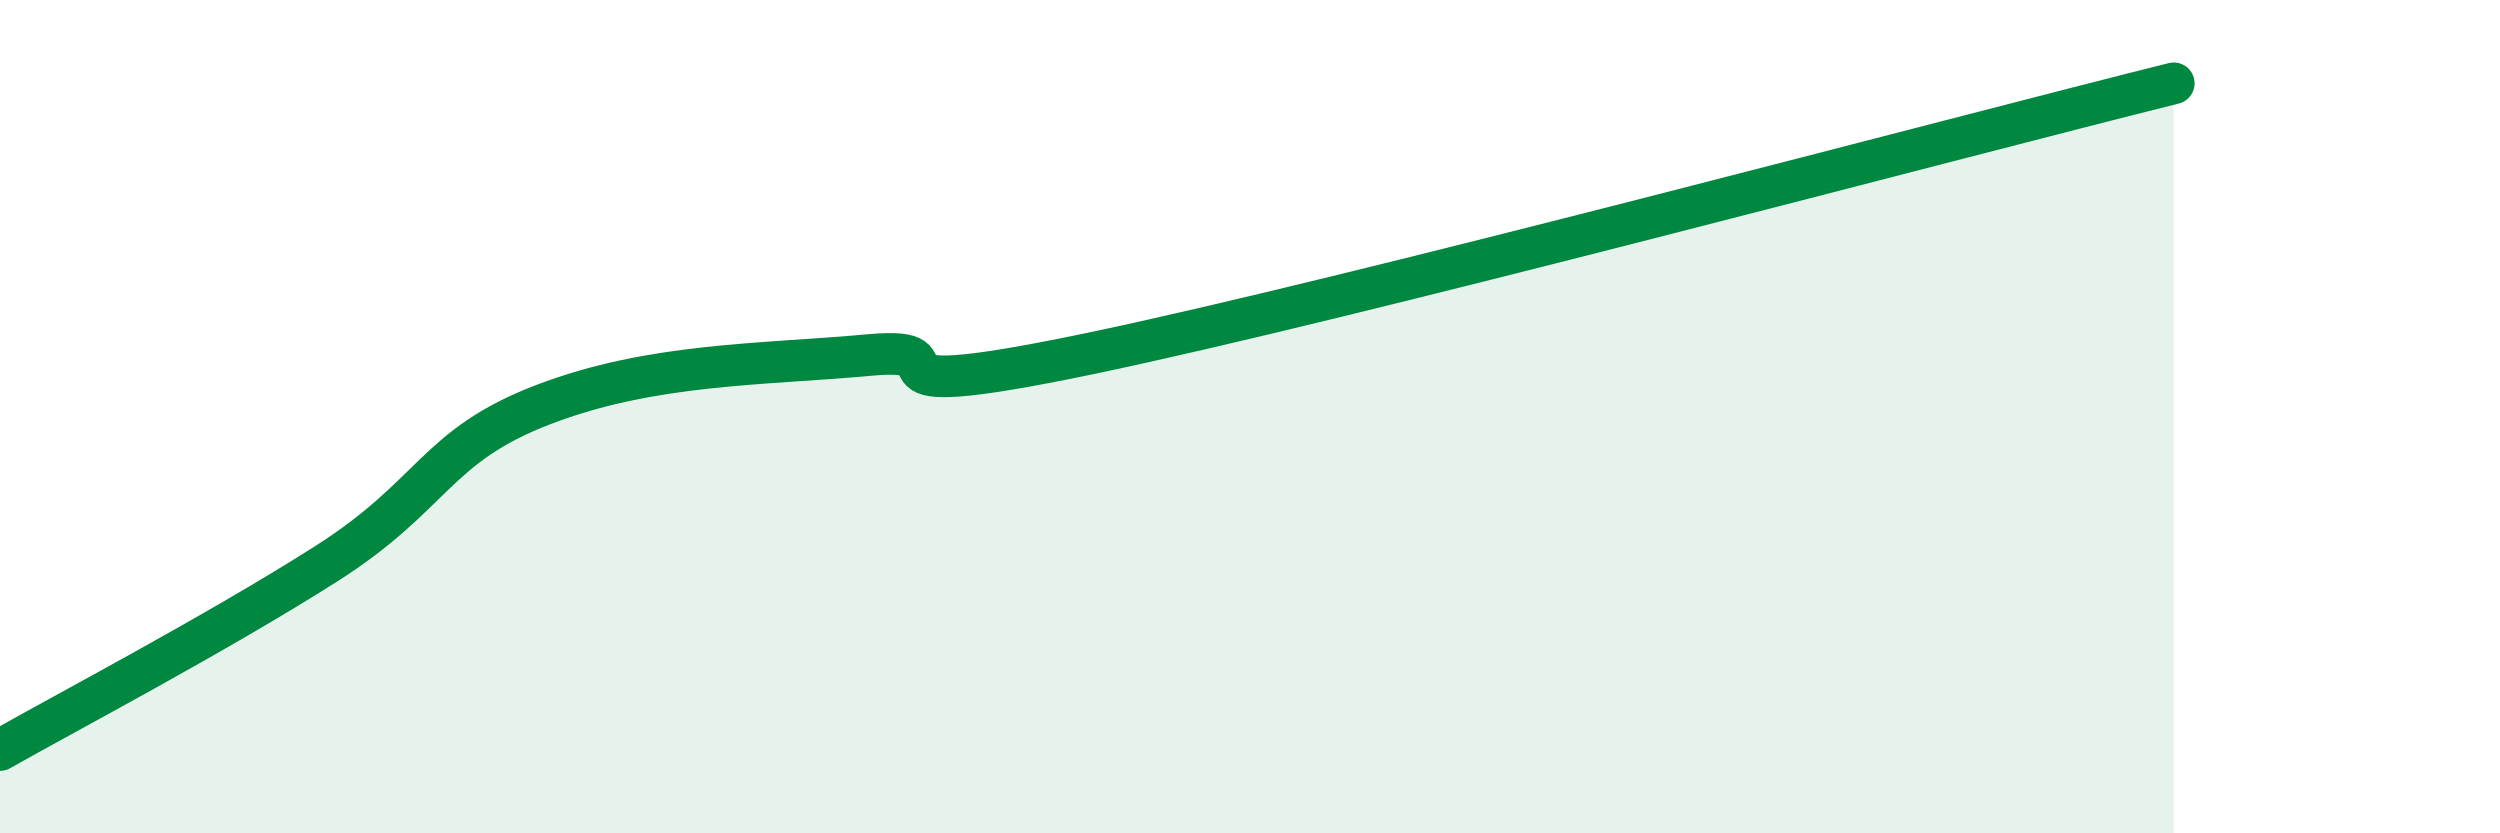 
    <svg width="60" height="20" viewBox="0 0 60 20" xmlns="http://www.w3.org/2000/svg">
      <path
        d="M 0,18 C 1.57,17.11 5.22,15.19 7.83,13.53 C 10.44,11.87 10.43,10.71 13.04,9.71 C 15.65,8.71 18.26,8.76 20.87,8.52 C 23.48,8.28 19.83,9.8 26.09,8.5 C 32.35,7.2 46.95,3.3 52.17,2L52.17 20L0 20Z"
        fill="#008740"
        opacity="0.1"
        stroke-linecap="round"
        stroke-linejoin="round"
      />
      <path
        d="M 0,18 C 1.57,17.11 5.22,15.19 7.83,13.53 C 10.44,11.87 10.43,10.71 13.04,9.71 C 15.65,8.71 18.26,8.76 20.87,8.52 C 23.48,8.28 19.83,9.8 26.09,8.5 C 32.35,7.2 46.95,3.3 52.17,2"
        stroke="#008740"
        stroke-width="1"
        fill="none"
        stroke-linecap="round"
        stroke-linejoin="round"
      />
    </svg>
  